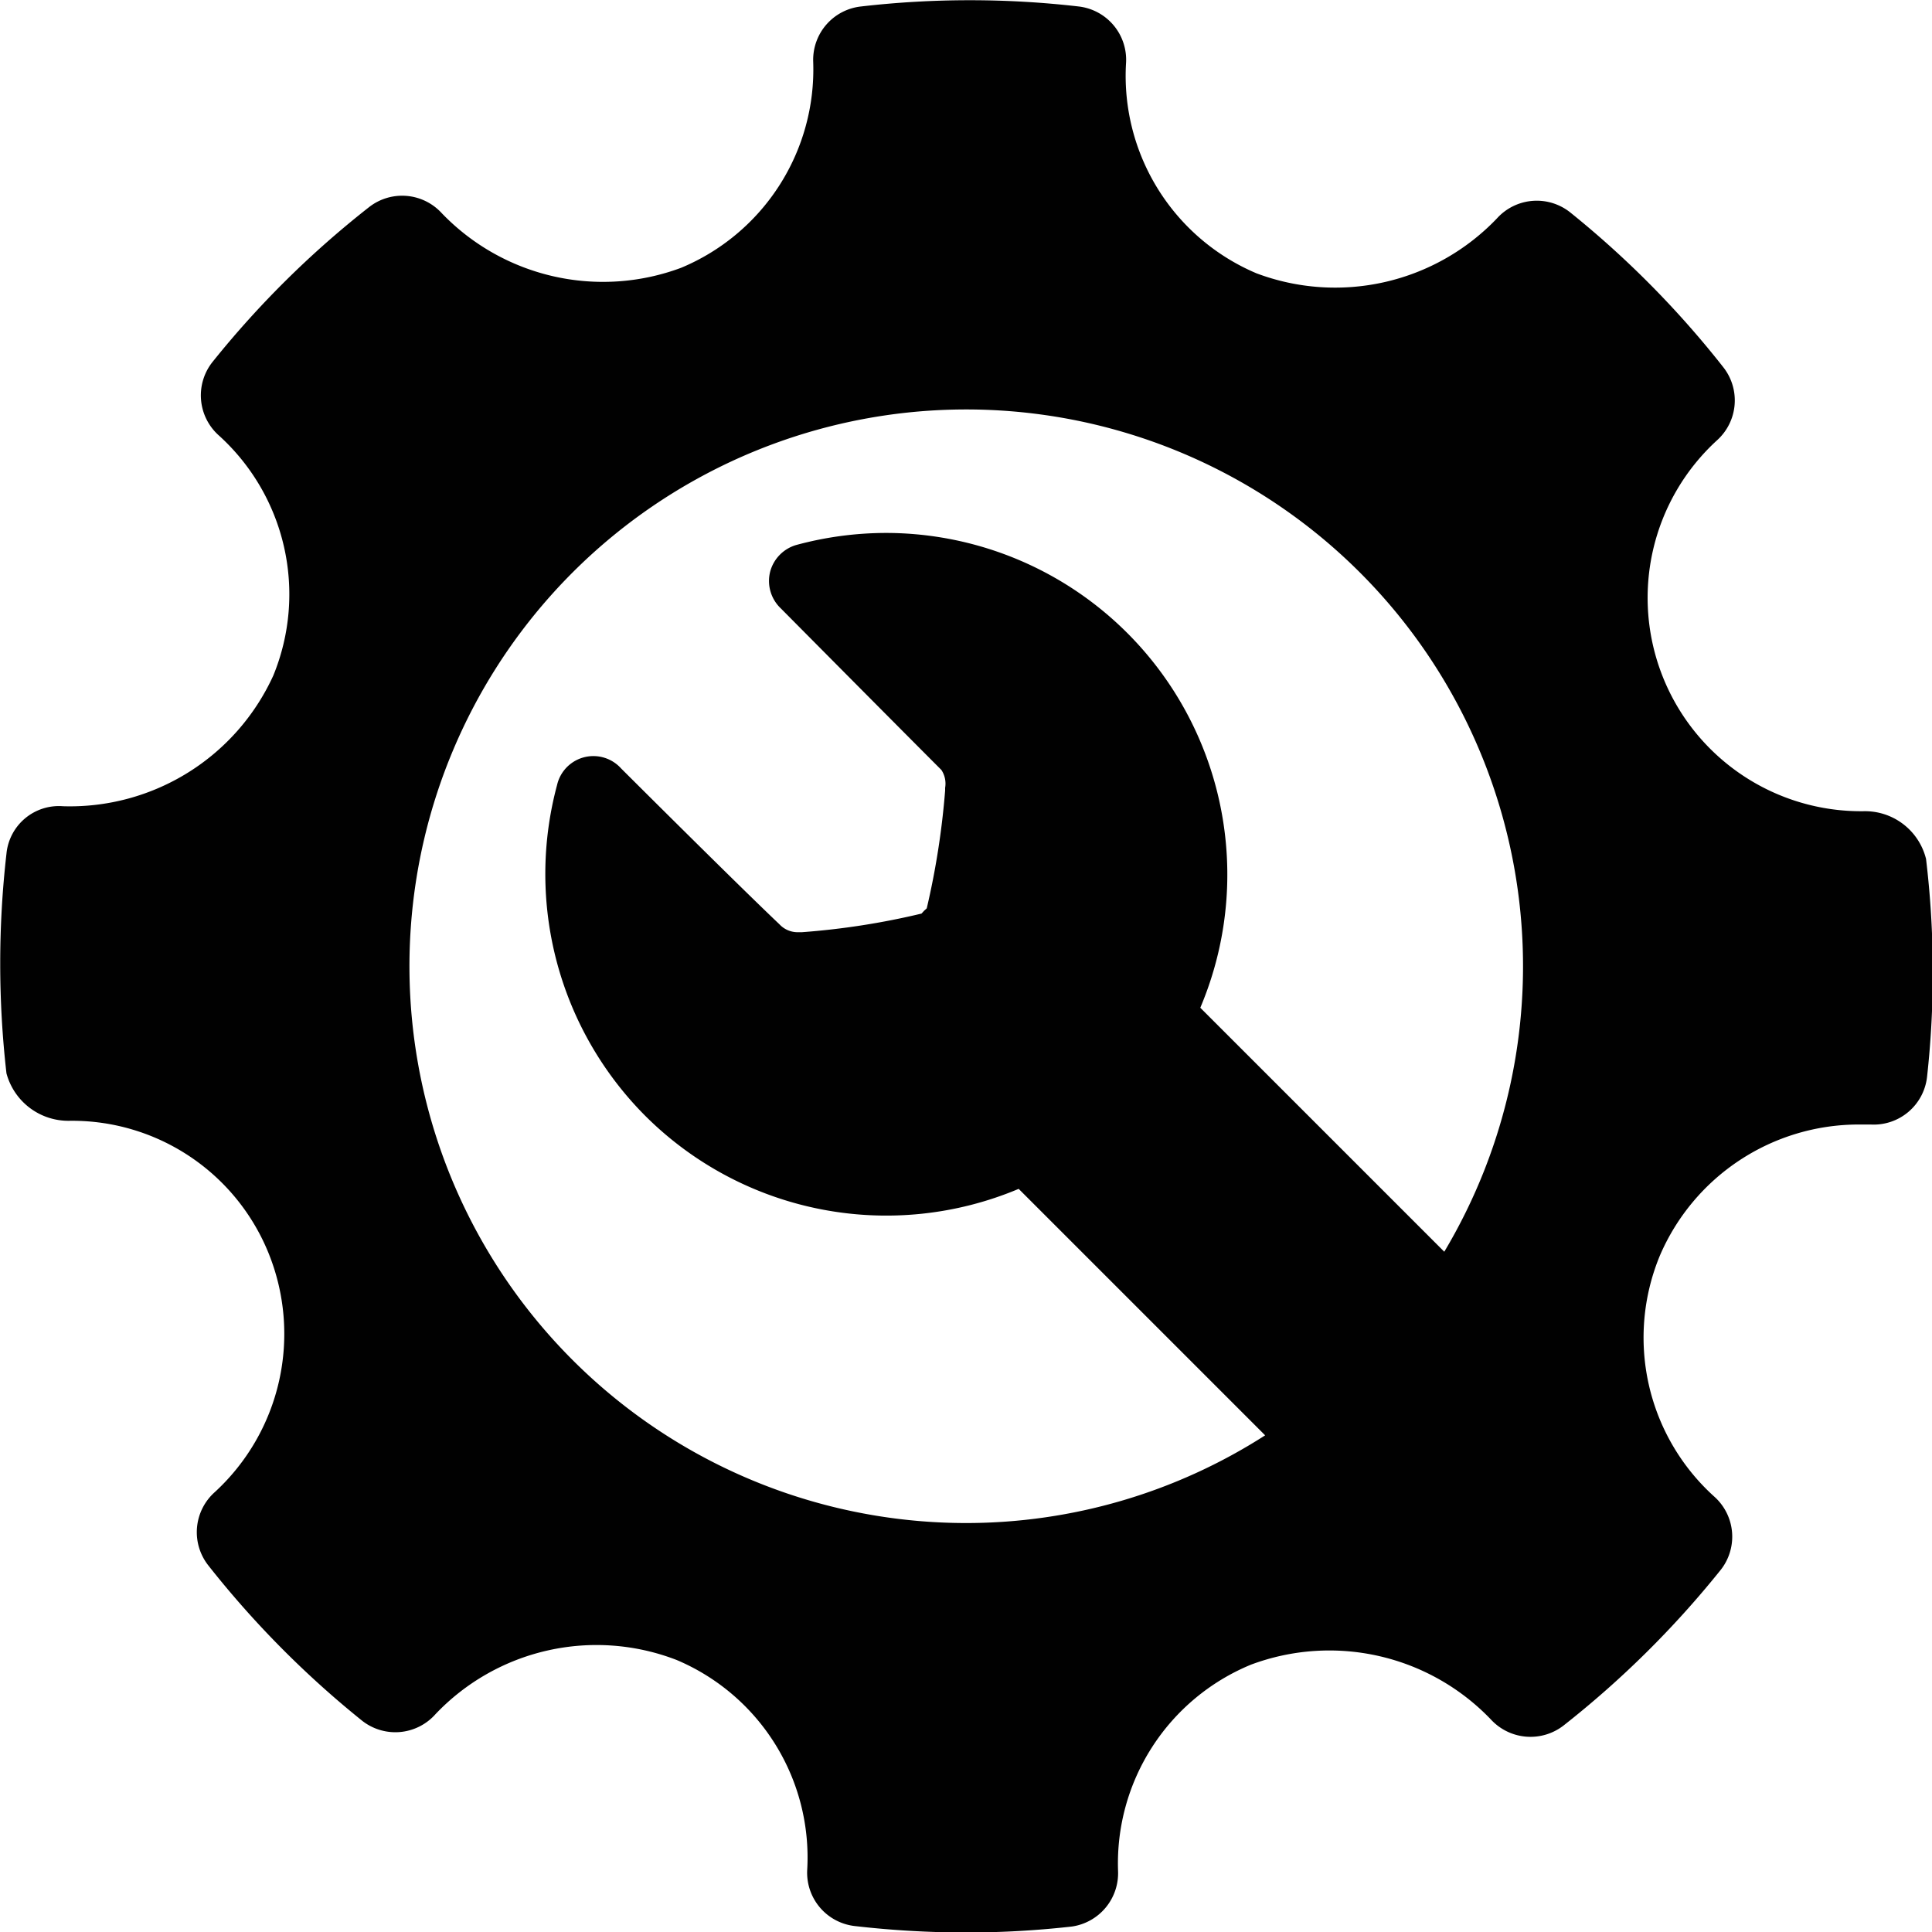 <svg xmlns="http://www.w3.org/2000/svg" viewBox="0 0 77.76 77.77"><defs><style>.cls-1{fill:#010101;}</style></defs><g id="Layer_2" data-name="Layer 2"><g id="Layer_1-2" data-name="Layer 1"><path class="cls-1" d="M77.52,34.57A2.53,2.53,0,0,0,75,32.65a8.59,8.59,0,0,1-5.88-14.94,2.16,2.16,0,0,0,.24-2.93,38.63,38.63,0,0,0-6.16-6.23,2.16,2.16,0,0,0-2.95.24A9,9,0,0,1,50.57,11a8.63,8.63,0,0,1-5.25-8.44A2.16,2.16,0,0,0,43.41.26a38.22,38.22,0,0,0-8.75,0,2.16,2.16,0,0,0-1.93,2.22,8.65,8.65,0,0,1-5.32,8.3,9,9,0,0,1-9.63-2.2,2.16,2.16,0,0,0-2.93-.24,38.56,38.56,0,0,0-6.29,6.22,2.16,2.16,0,0,0,.23,2.95A8.62,8.62,0,0,1,11,27.19a9,9,0,0,1-8.46,5.26A2.12,2.12,0,0,0,.26,34.36a39,39,0,0,0,0,8.84,2.58,2.58,0,0,0,2.55,1.91,8.53,8.53,0,0,1,8,5.33,8.65,8.65,0,0,1-2.17,9.62A2.16,2.16,0,0,0,8.38,63a38.91,38.91,0,0,0,6.15,6.22,2.16,2.16,0,0,0,3-.23,8.94,8.94,0,0,1,9.7-2.18,8.63,8.63,0,0,1,5.26,8.43,2.16,2.16,0,0,0,1.91,2.28,39.32,39.32,0,0,0,4.48.26,38,38,0,0,0,4.26-.24A2.17,2.17,0,0,0,45,75.3,8.65,8.65,0,0,1,50.35,67,9,9,0,0,1,60,69.2a2.17,2.17,0,0,0,2.93.25,39,39,0,0,0,6.29-6.22,2.16,2.16,0,0,0-.23-3,8.62,8.62,0,0,1-2.18-9.7,8.71,8.71,0,0,1,8-5.27l.48,0a2.16,2.16,0,0,0,2.27-1.91A38.43,38.43,0,0,0,77.52,34.57ZM38.88,61.3A22.41,22.41,0,1,1,58.13,50.38l-9.82-9.82A13.75,13.75,0,0,0,35.66,21.45a13.87,13.87,0,0,0-3.63.49A1.53,1.53,0,0,0,31,23a1.52,1.52,0,0,0,.43,1.49s4.84,4.88,6.46,6.5a1,1,0,0,1,.15.72v.11a31.73,31.73,0,0,1-.74,4.74l-.11.1-.1.11a30.17,30.17,0,0,1-4.82.75h0l-.08,0h-.08a1,1,0,0,1-.74-.32C29.63,35.55,25,30.93,25,30.93a1.5,1.5,0,0,0-2.58.67,13.79,13.79,0,0,0,3.55,13.31A13.73,13.73,0,0,0,41,47.85l9.92,9.92A22.29,22.29,0,0,1,38.88,61.3Z"/></g></g></svg>
